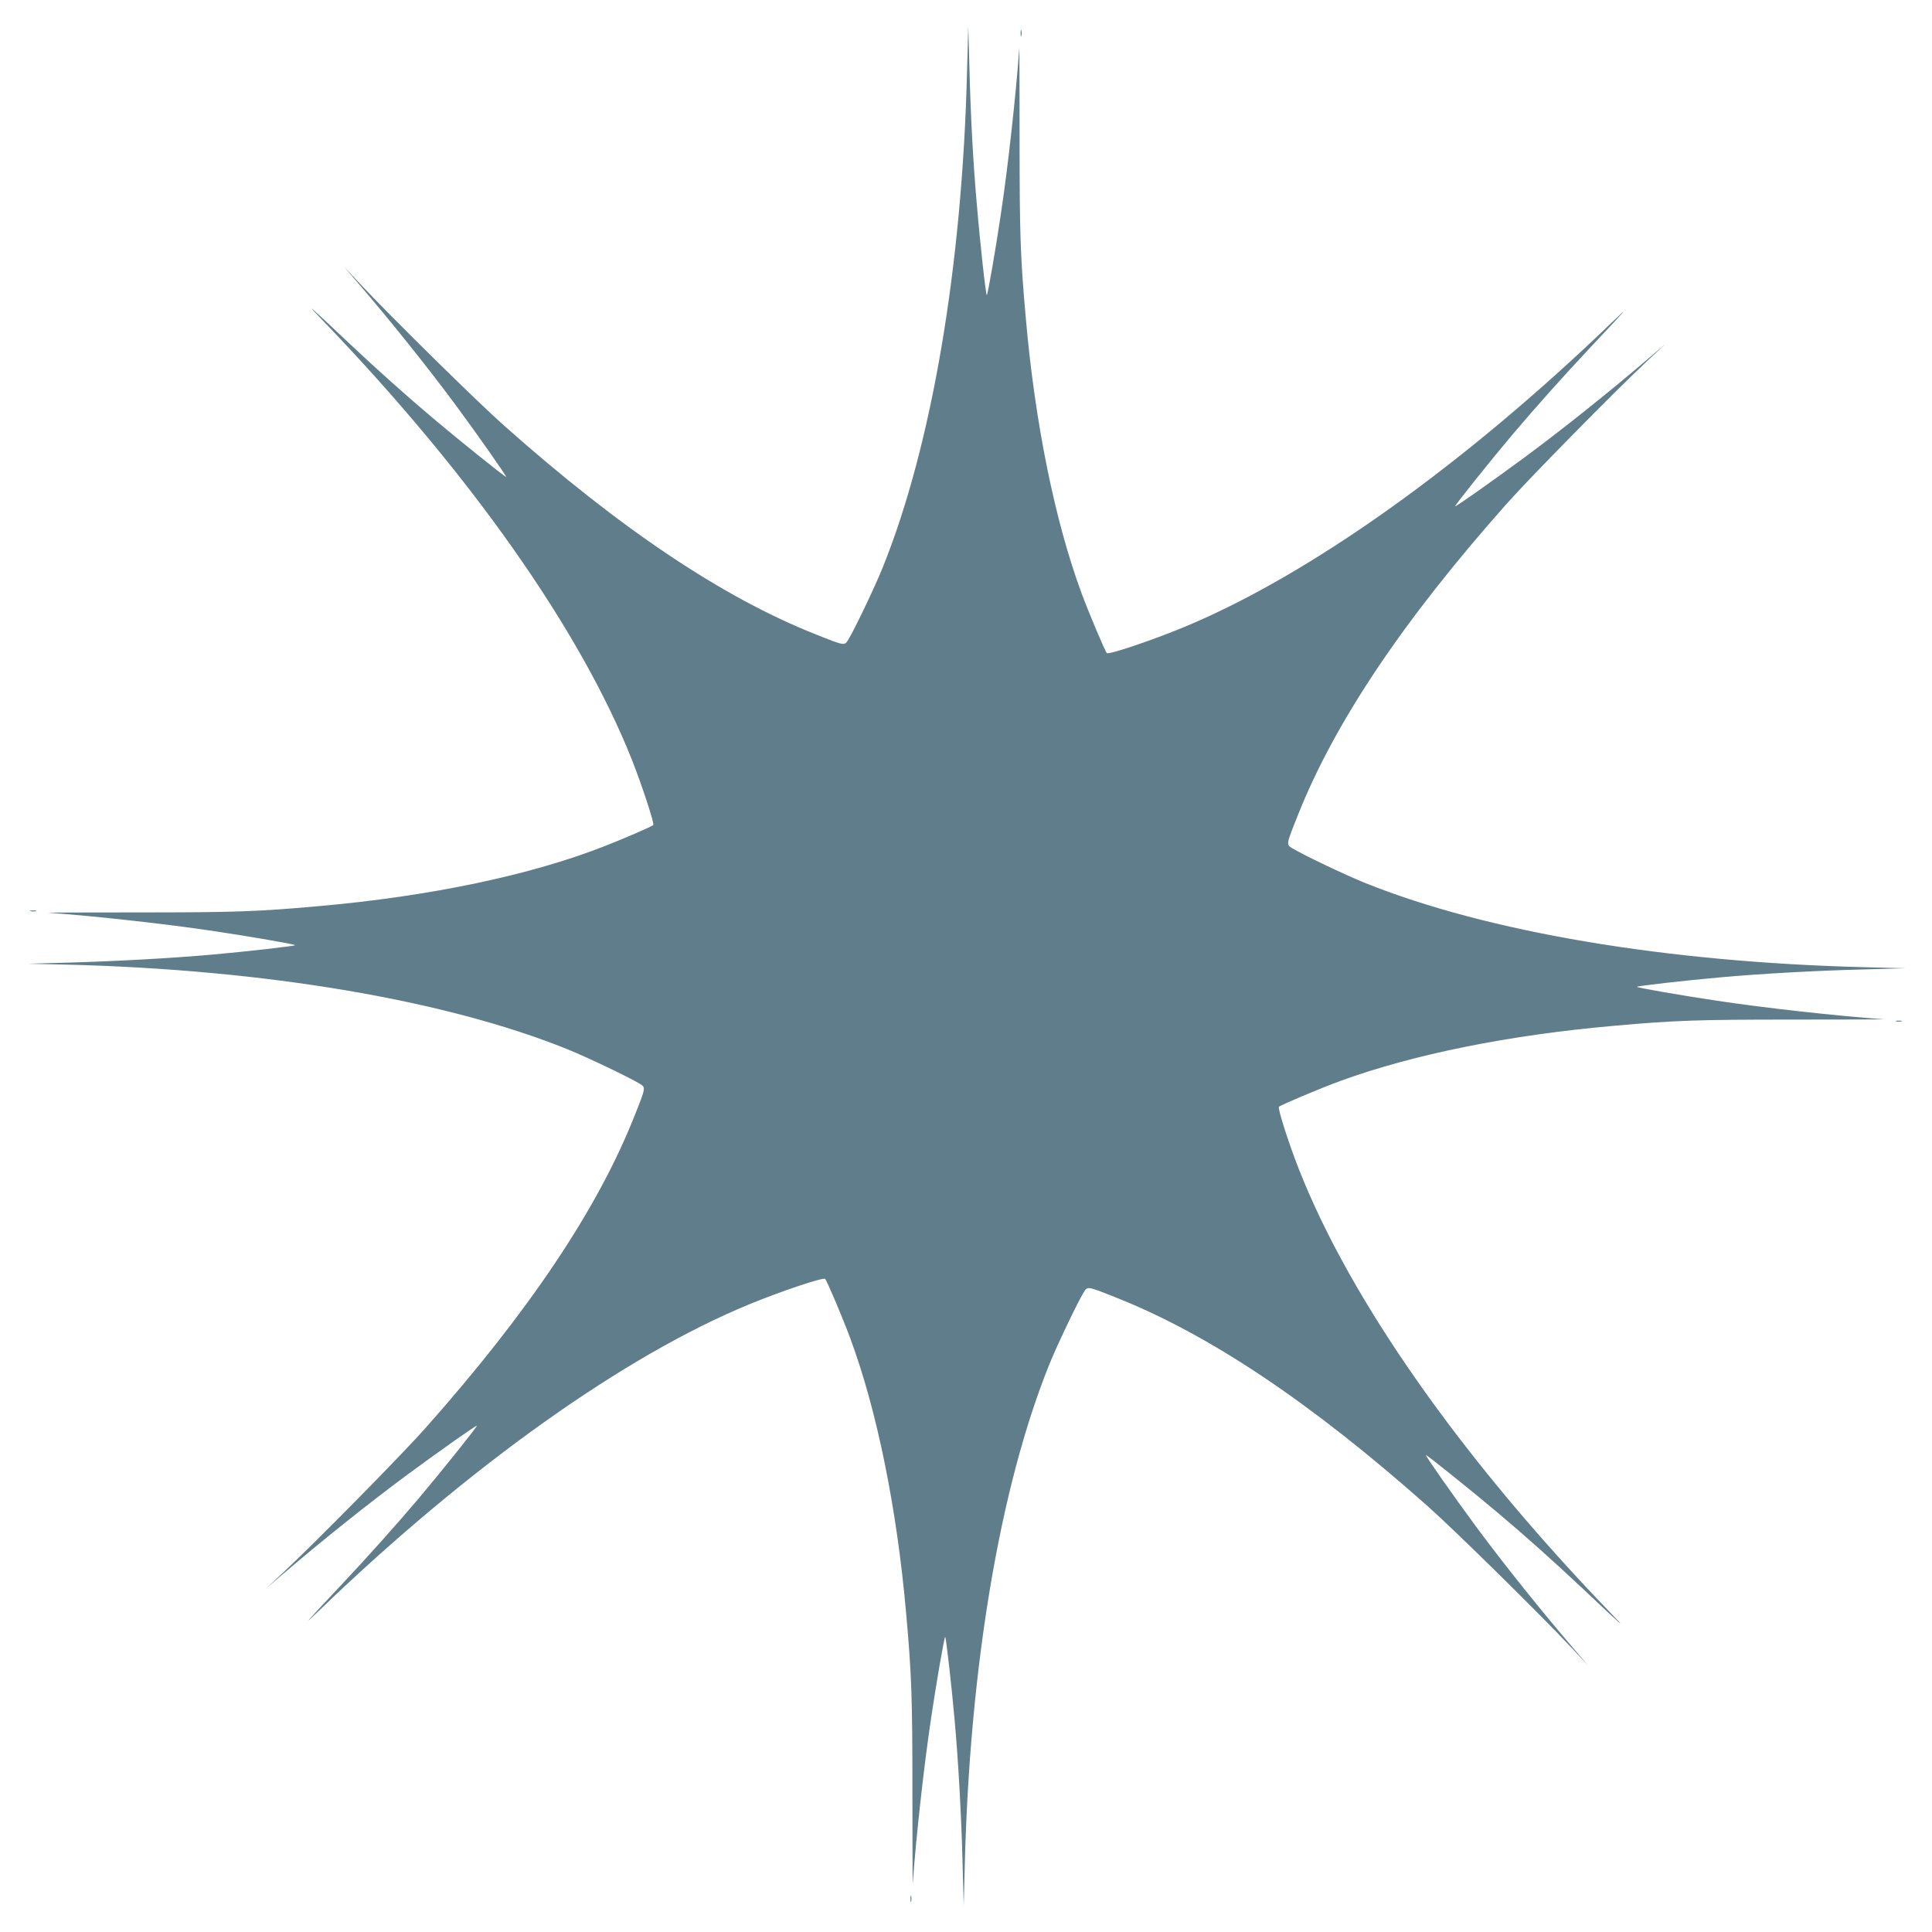 <?xml version="1.0" standalone="no"?>
<!DOCTYPE svg PUBLIC "-//W3C//DTD SVG 20010904//EN"
 "http://www.w3.org/TR/2001/REC-SVG-20010904/DTD/svg10.dtd">
<svg version="1.0" xmlns="http://www.w3.org/2000/svg"
 width="1280pt" height="1280pt" viewBox="0 0 1280 1280"
 preserveAspectRatio="xMidYMid meet">
<g transform="translate(0,1280) scale(0.1,-0.1)"
fill="#607d8b" stroke="none">
<path d="M6407 12330 c-32 -1298 -234 -2483 -558 -3288 -51 -127 -190 -418
-229 -480 -25 -41 -22 -42 -215 35 -616 244 -1293 697 -2065 1383 -174 154
-750 721 -955 940 l-107 115 94 -110 c218 -254 463 -560 648 -810 139 -188
341 -475 333 -475 -8 0 -321 251 -478 384 -190 160 -378 329 -560 500 -283
267 -302 283 -175 151 979 -1017 1707 -2053 2047 -2910 66 -167 150 -422 141
-431 -10 -10 -187 -87 -315 -137 -490 -194 -1165 -336 -1908 -401 -403 -36
-556 -41 -1185 -41 -349 0 -619 -1 -600 -2 308 -22 788 -75 1105 -123 228 -34
524 -85 530 -92 5 -5 -326 -43 -555 -63 -261 -23 -621 -43 -930 -52 l-285 -8
261 -6 c1312 -33 2504 -234 3312 -560 127 -51 418 -190 480 -229 41 -25 42
-22 -35 -215 -244 -616 -698 -1293 -1383 -2065 -154 -174 -721 -750 -940 -955
l-115 -107 110 94 c262 224 566 467 824 658 212 156 455 328 460 324 5 -4
-237 -306 -383 -479 -156 -184 -336 -385 -505 -565 -262 -279 -278 -297 -146
-170 986 948 2015 1680 2840 2019 212 87 489 180 502 168 12 -13 117 -260 166
-393 177 -477 310 -1130 371 -1829 36 -403 41 -556 41 -1185 0 -349 1 -619 2
-600 22 308 75 788 123 1105 34 228 85 524 92 530 5 5 43 -326 63 -555 24
-267 44 -624 52 -935 l8 -290 7 270 c33 1317 233 2503 559 3313 51 127 190
418 229 480 25 41 22 42 215 -35 618 -245 1292 -696 2065 -1383 174 -154 750
-721 955 -940 l107 -115 -94 110 c-218 254 -463 560 -648 810 -139 188 -341
475 -333 475 8 0 321 -251 478 -384 190 -160 378 -329 560 -500 283 -267 302
-283 175 -151 -983 1021 -1713 2062 -2053 2925 -65 163 -143 407 -134 417 14
13 267 120 409 172 482 176 1118 304 1813 365 403 36 556 41 1185 41 349 0
619 1 600 2 -308 22 -788 75 -1105 123 -228 34 -524 85 -530 92 -5 5 326 43
555 63 267 24 624 44 935 52 l290 8 -270 7 c-1317 33 -2503 233 -3313 559
-127 51 -418 190 -480 229 -41 25 -42 22 35 215 245 618 697 1292 1383 2065
154 174 721 750 940 955 l115 107 -110 -94 c-262 -224 -566 -467 -824 -658
-212 -156 -455 -328 -460 -324 -5 4 237 306 383 479 156 184 336 385 505 565
262 279 278 297 146 170 -982 -945 -2002 -1671 -2829 -2014 -212 -88 -500
-185 -513 -173 -12 13 -116 259 -166 393 -177 477 -310 1130 -371 1829 -36
403 -41 556 -41 1185 0 349 -1 619 -2 600 -22 -308 -75 -788 -123 -1105 -34
-228 -85 -524 -92 -530 -6 -6 -45 344 -67 610 -24 269 -41 589 -49 920 l-7
250 -8 -295z"/>
<path d="M6762 12580 c0 -19 2 -27 5 -17 2 9 2 25 0 35 -3 9 -5 1 -5 -18z"/>
<path d="M203 6763 c9 -2 25 -2 35 0 9 3 1 5 -18 5 -19 0 -27 -2 -17 -5z"/>
<path d="M12563 6033 c9 -2 25 -2 35 0 9 3 1 5 -18 5 -19 0 -27 -2 -17 -5z"/>
<path d="M6032 220 c0 -19 2 -27 5 -17 2 9 2 25 0 35 -3 9 -5 1 -5 -18z"/>
</g>
</svg>
